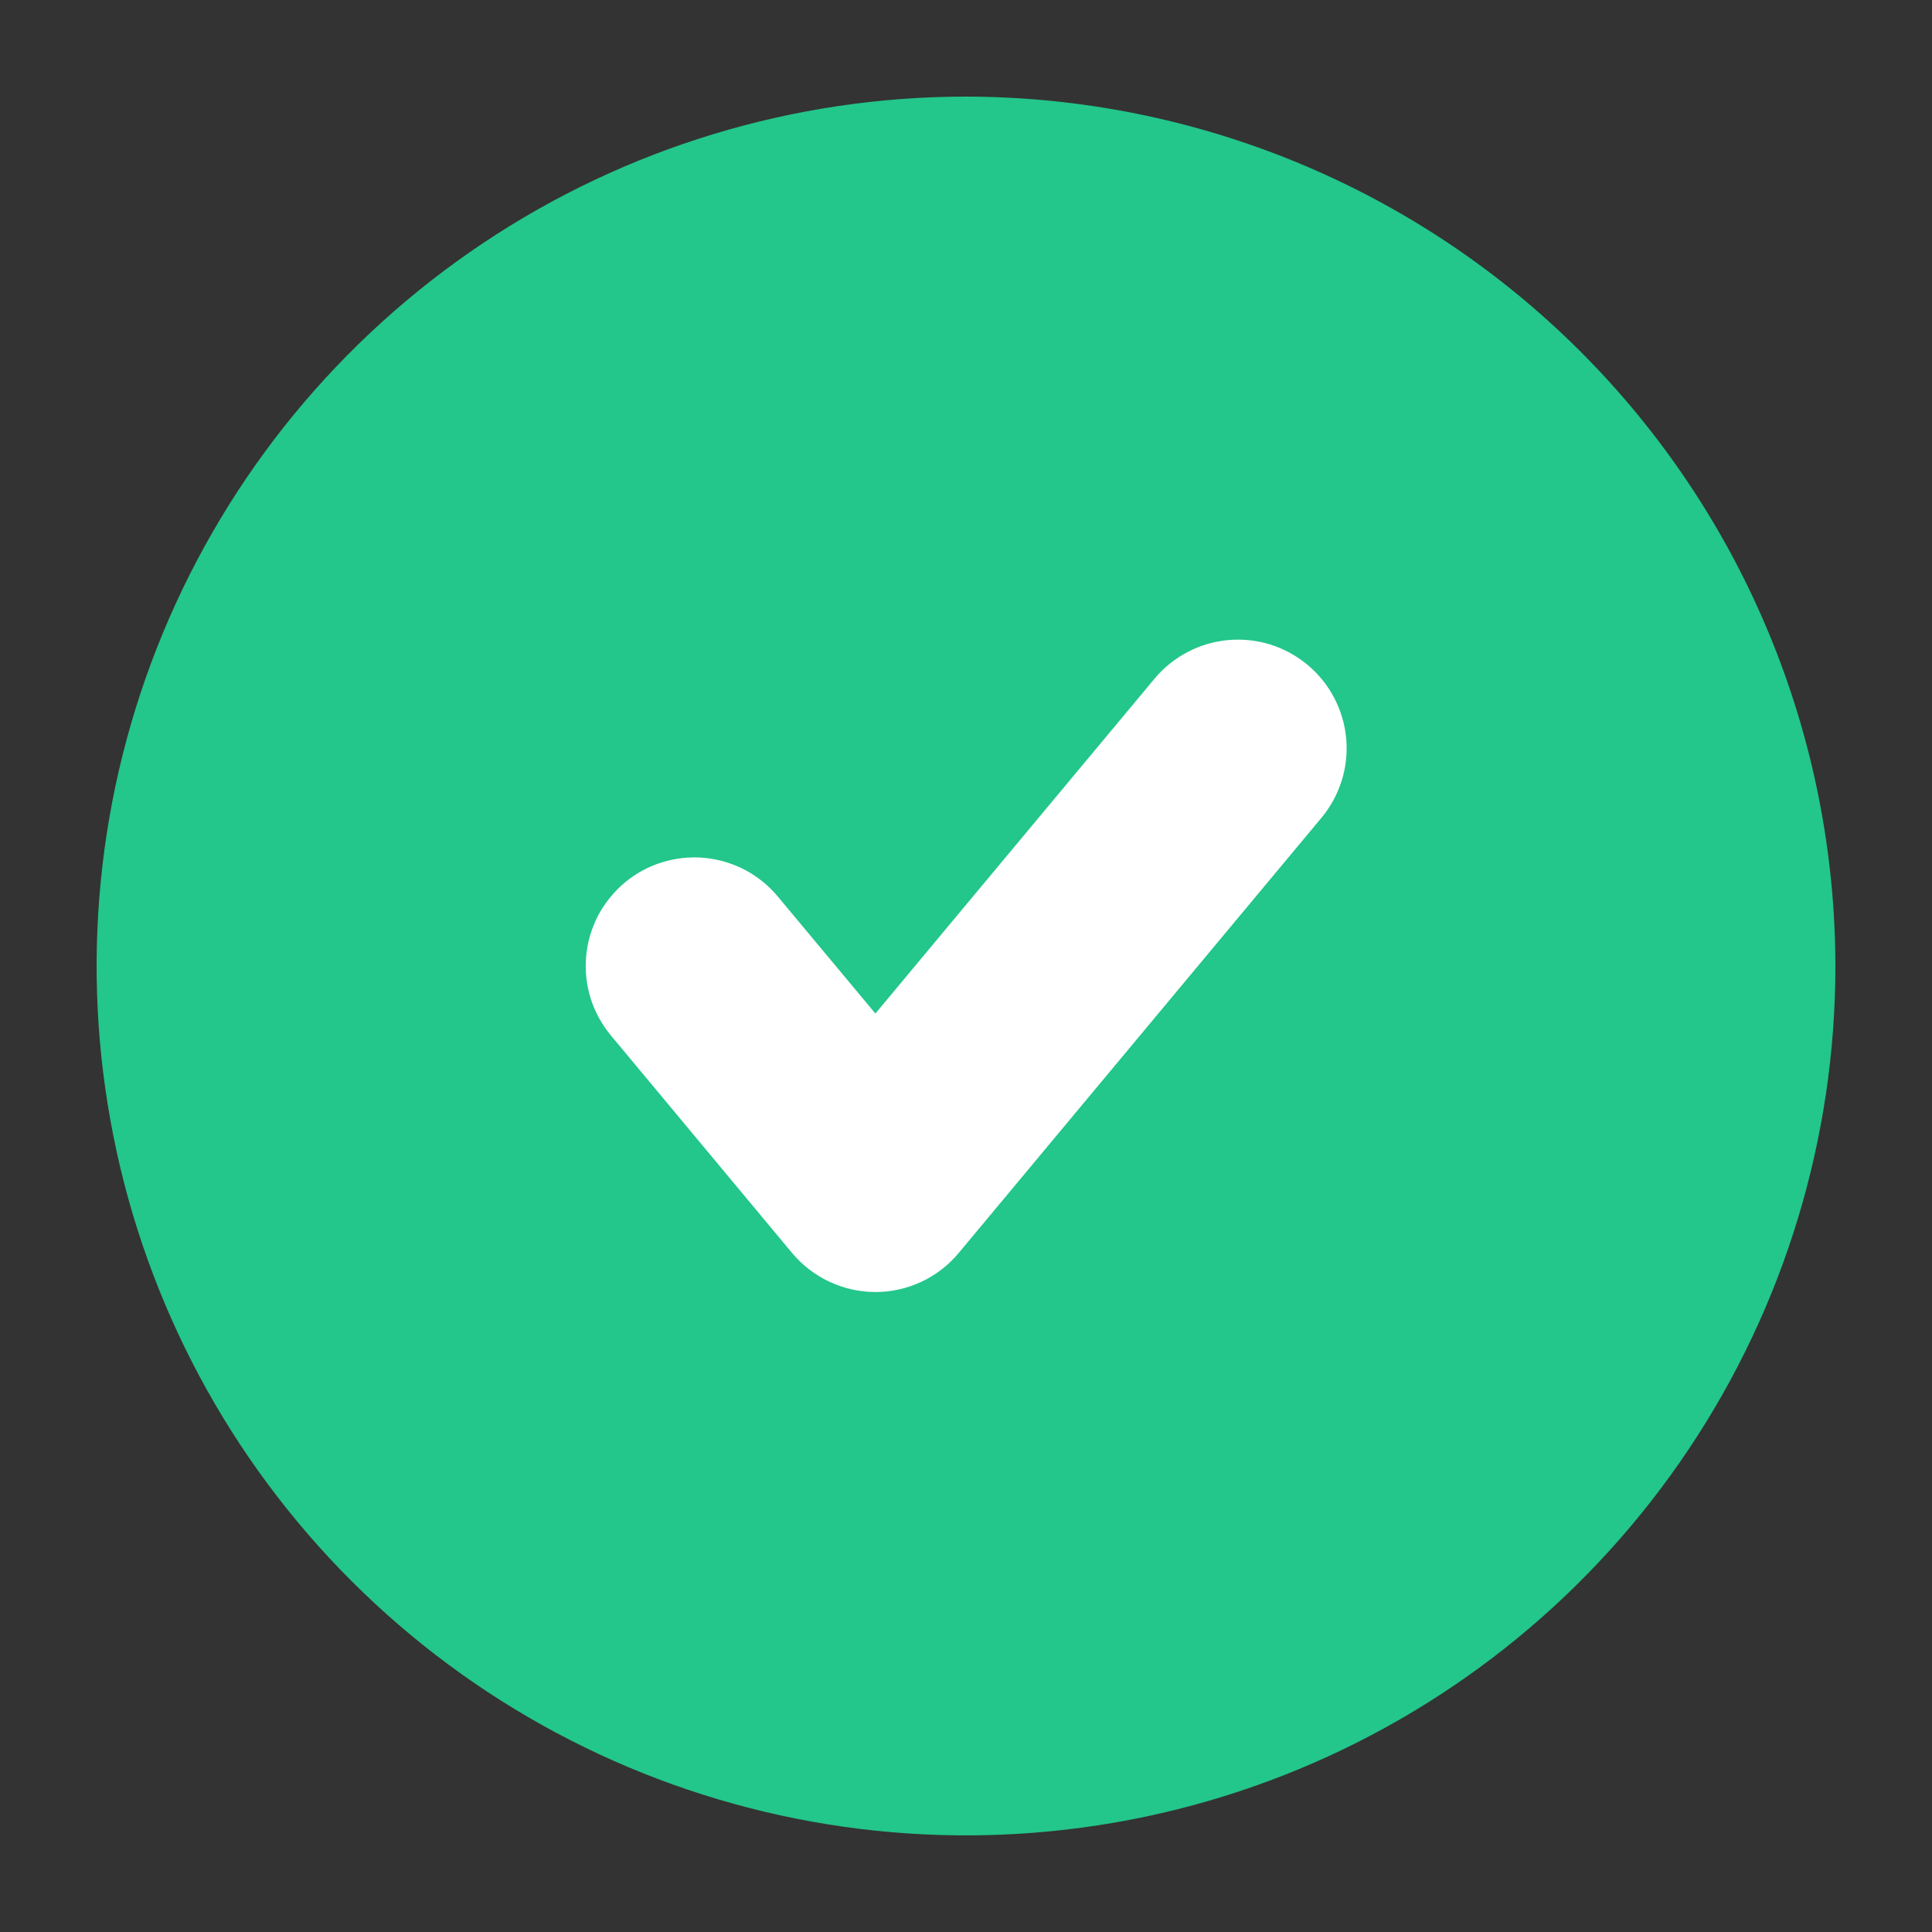 <?xml version="1.0" encoding="UTF-8"?> <svg xmlns="http://www.w3.org/2000/svg" width="20" height="20" viewBox="0 0 20 20" fill="none"><rect x="0" y="0" width="20" height="20" fill="#333333" stroke="none"/> <path d="M10 1C8.22 1 6.48 1.528 5 2.517C3.52 3.506 2.366 4.911 1.685 6.556C1.004 8.2 0.826 10.01 1.173 11.756C1.52 13.502 2.377 15.105 3.636 16.364C4.895 17.623 6.498 18.48 8.244 18.827C9.99 19.174 11.8 18.996 13.444 18.315C15.089 17.634 16.494 16.48 17.483 15C18.472 13.52 19 11.78 19 10C18.997 7.614 18.048 5.326 16.361 3.639C14.674 1.952 12.386 1.003 10 1Z" fill="#23C68B"></path> <path d="M11.949 7.029L9.062 10.492L8.051 9.28C7.957 9.167 7.841 9.073 7.71 9.004C7.579 8.936 7.436 8.894 7.289 8.88C7.142 8.867 6.994 8.883 6.853 8.927C6.712 8.97 6.581 9.042 6.468 9.136C6.355 9.231 6.261 9.347 6.192 9.477C6.124 9.608 6.081 9.751 6.068 9.898C6.055 10.045 6.07 10.193 6.114 10.334C6.158 10.475 6.23 10.606 6.324 10.719L8.198 12.969C8.304 13.096 8.436 13.198 8.585 13.268C8.734 13.338 8.897 13.375 9.062 13.375C9.226 13.375 9.389 13.339 9.538 13.269C9.688 13.199 9.82 13.097 9.925 12.97L13.676 8.47C13.771 8.357 13.843 8.226 13.888 8.085C13.933 7.944 13.949 7.795 13.936 7.648C13.923 7.5 13.881 7.357 13.812 7.225C13.744 7.094 13.65 6.978 13.536 6.883C13.422 6.788 13.291 6.716 13.15 6.672C13.008 6.628 12.86 6.613 12.712 6.626C12.565 6.64 12.421 6.682 12.29 6.752C12.159 6.821 12.043 6.915 11.949 7.029Z" fill="white"></path> </svg> 